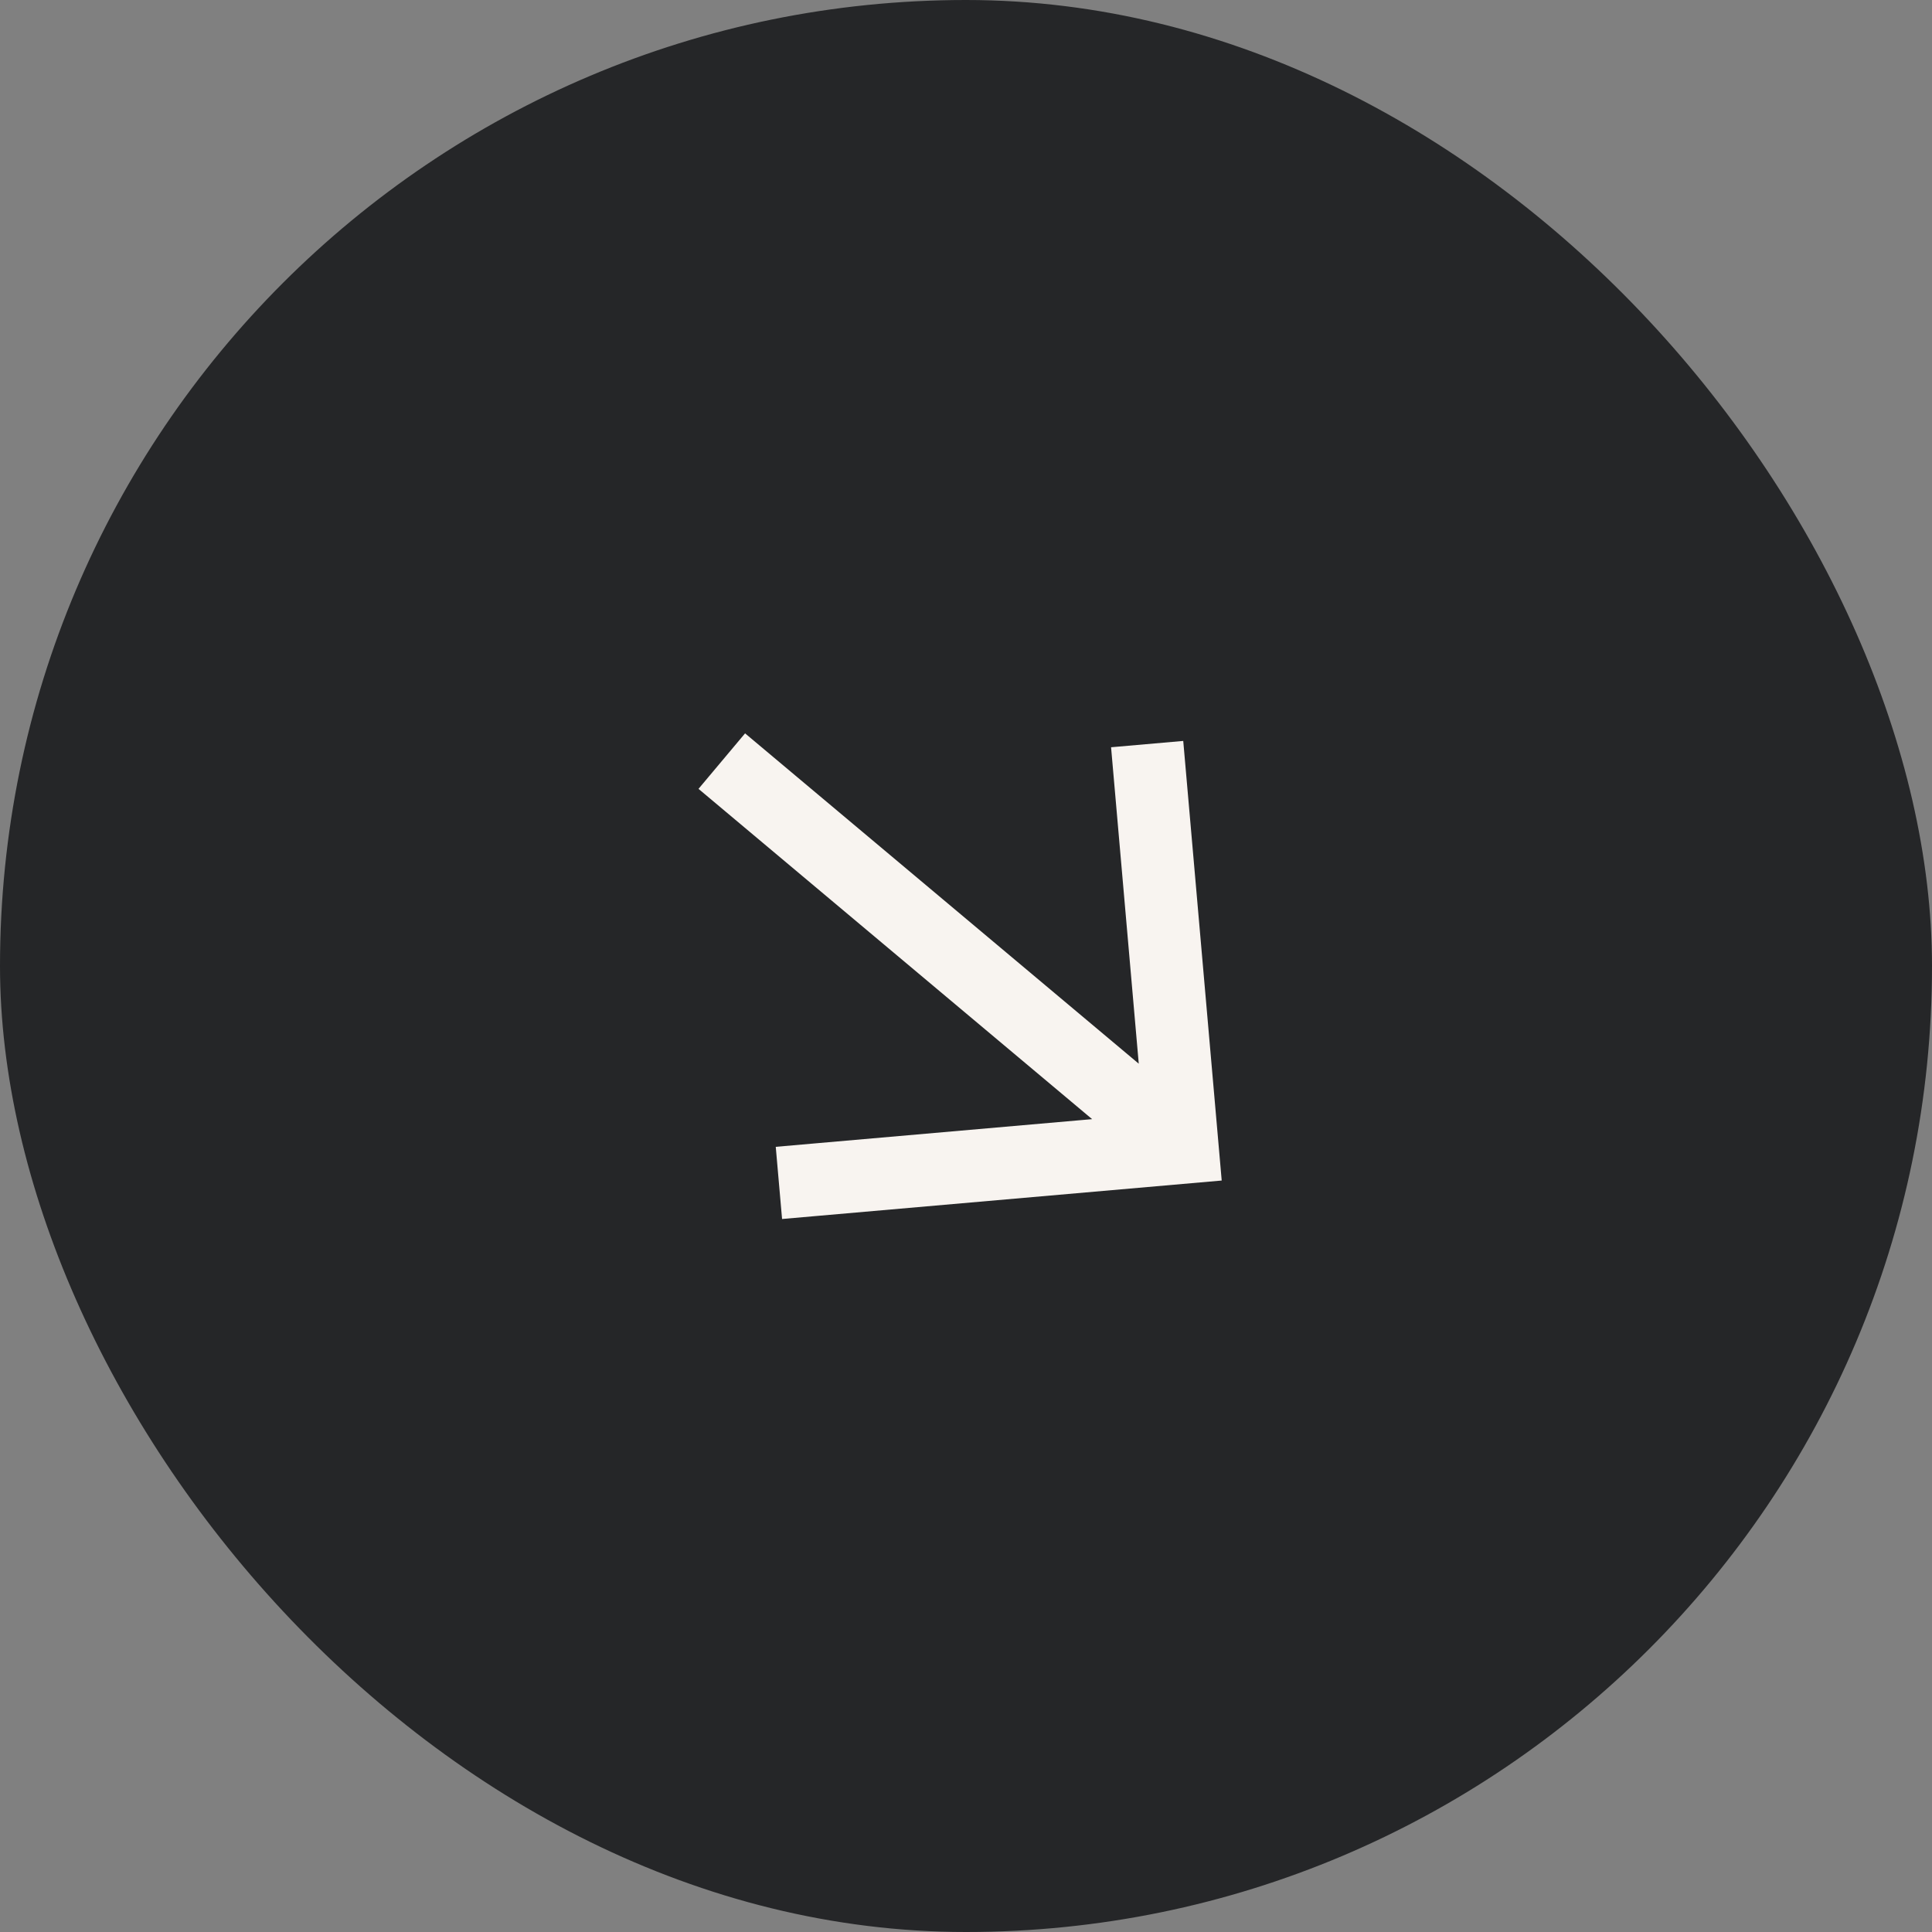 <?xml version="1.0" encoding="UTF-8"?> <svg xmlns="http://www.w3.org/2000/svg" width="50" height="50" viewBox="0 0 50 50" fill="none"><rect x="0" y="0" width="50" height="50" fill="#808080" stroke="none"/><rect width="50" height="50" rx="25" fill="#252628"></rect><path d="M29.77 20.191L30.602 29.7L21.092 30.532M29.883 29.098L19.398 20.3" stroke="#F8F4F0" stroke-width="1.875" stroke-miterlimit="10" stroke-linecap="square"></path></svg> 